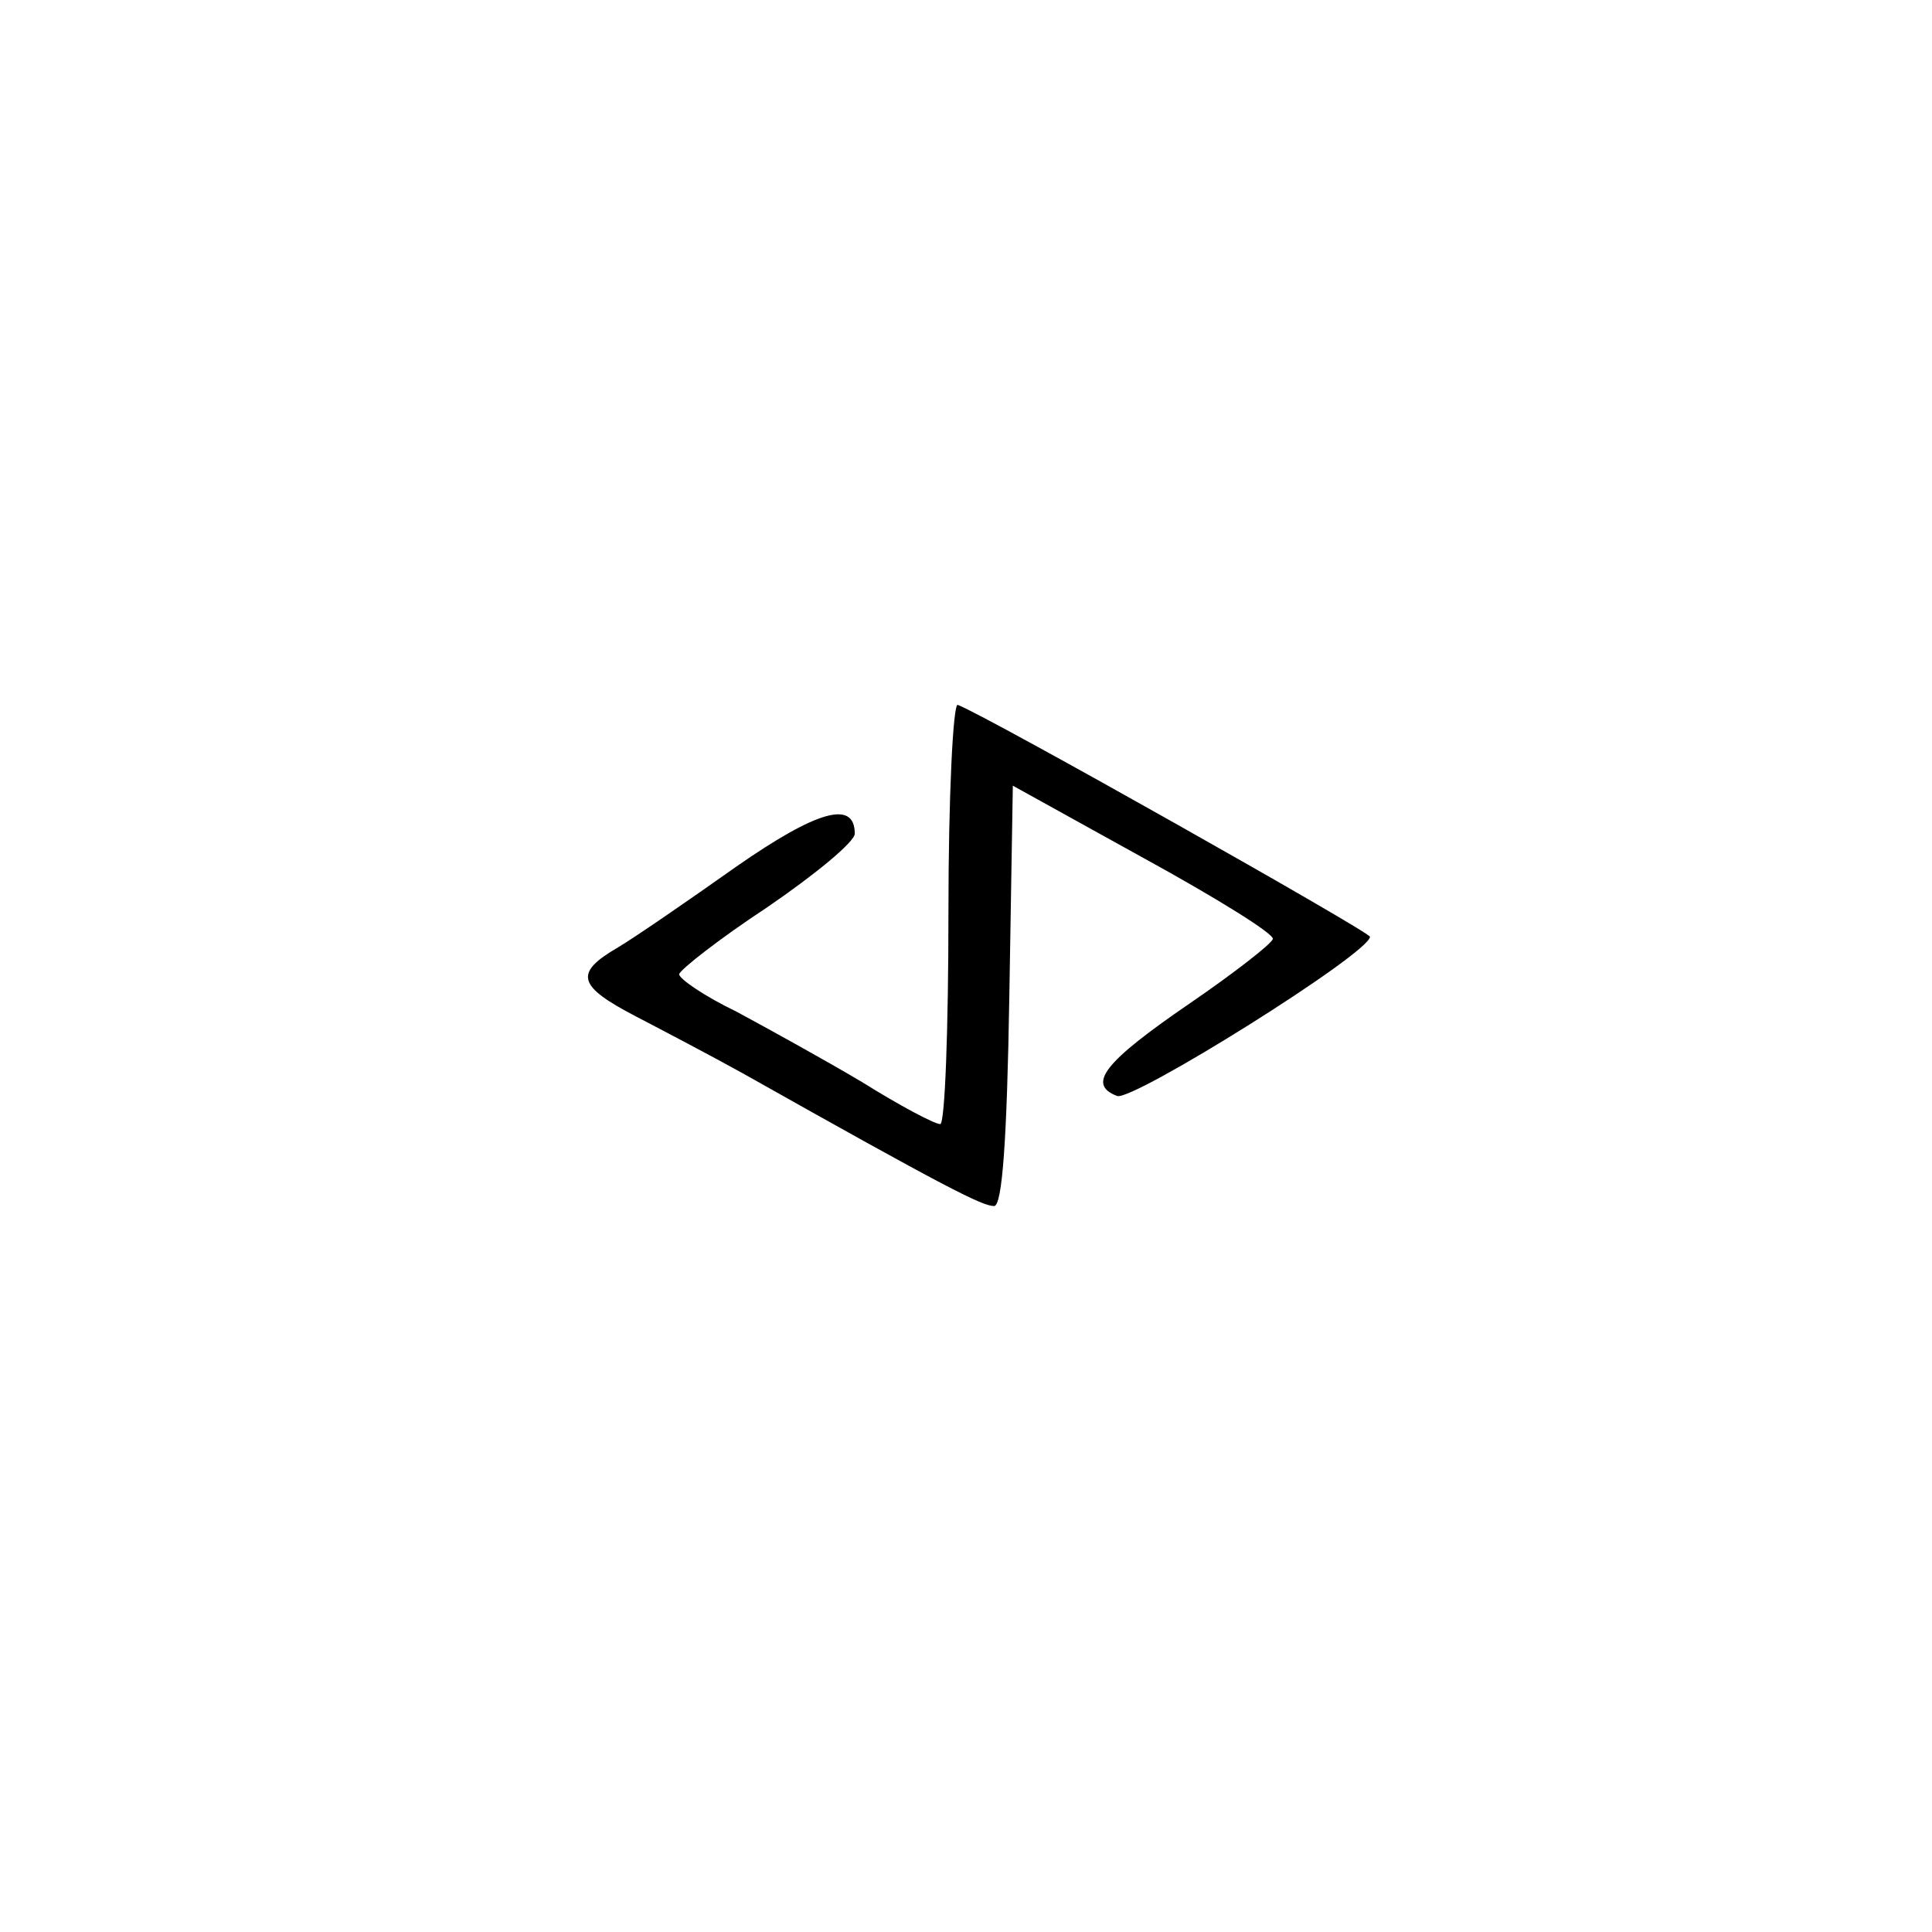 <svg version="1" xmlns="http://www.w3.org/2000/svg" width="220" height="220" viewBox="0 0 165 165"><path d="M81 77.9c0 10-.3 18.1-.7 18.1-.5 0-3.5-1.6-6.7-3.6-3.2-1.9-8.1-4.6-10.7-6-2.7-1.3-4.9-2.8-4.9-3.2.1-.4 3.4-3 7.5-5.7 4.1-2.8 7.5-5.6 7.5-6.3 0-2.9-3.2-2-10.1 2.8-4.1 2.9-8.6 6-10.1 6.9-3.8 2.2-3.5 3.3 1.5 5.9 2.3 1.2 6.5 3.4 9.2 4.9 17.4 9.8 20.4 11.3 21.4 11.3.7 0 1.1-5.7 1.3-17.9l.3-18 11.2 6.2c6.2 3.4 11.2 6.5 11 6.9-.1.4-3.3 2.9-7.1 5.5-7.3 5-8.8 6.9-6.2 7.9 1.3.5 21.6-12.2 21.6-13.6 0-.4-32.6-18.8-35.2-19.8-.4-.2-.8 7.8-.8 17.7z"/></svg>